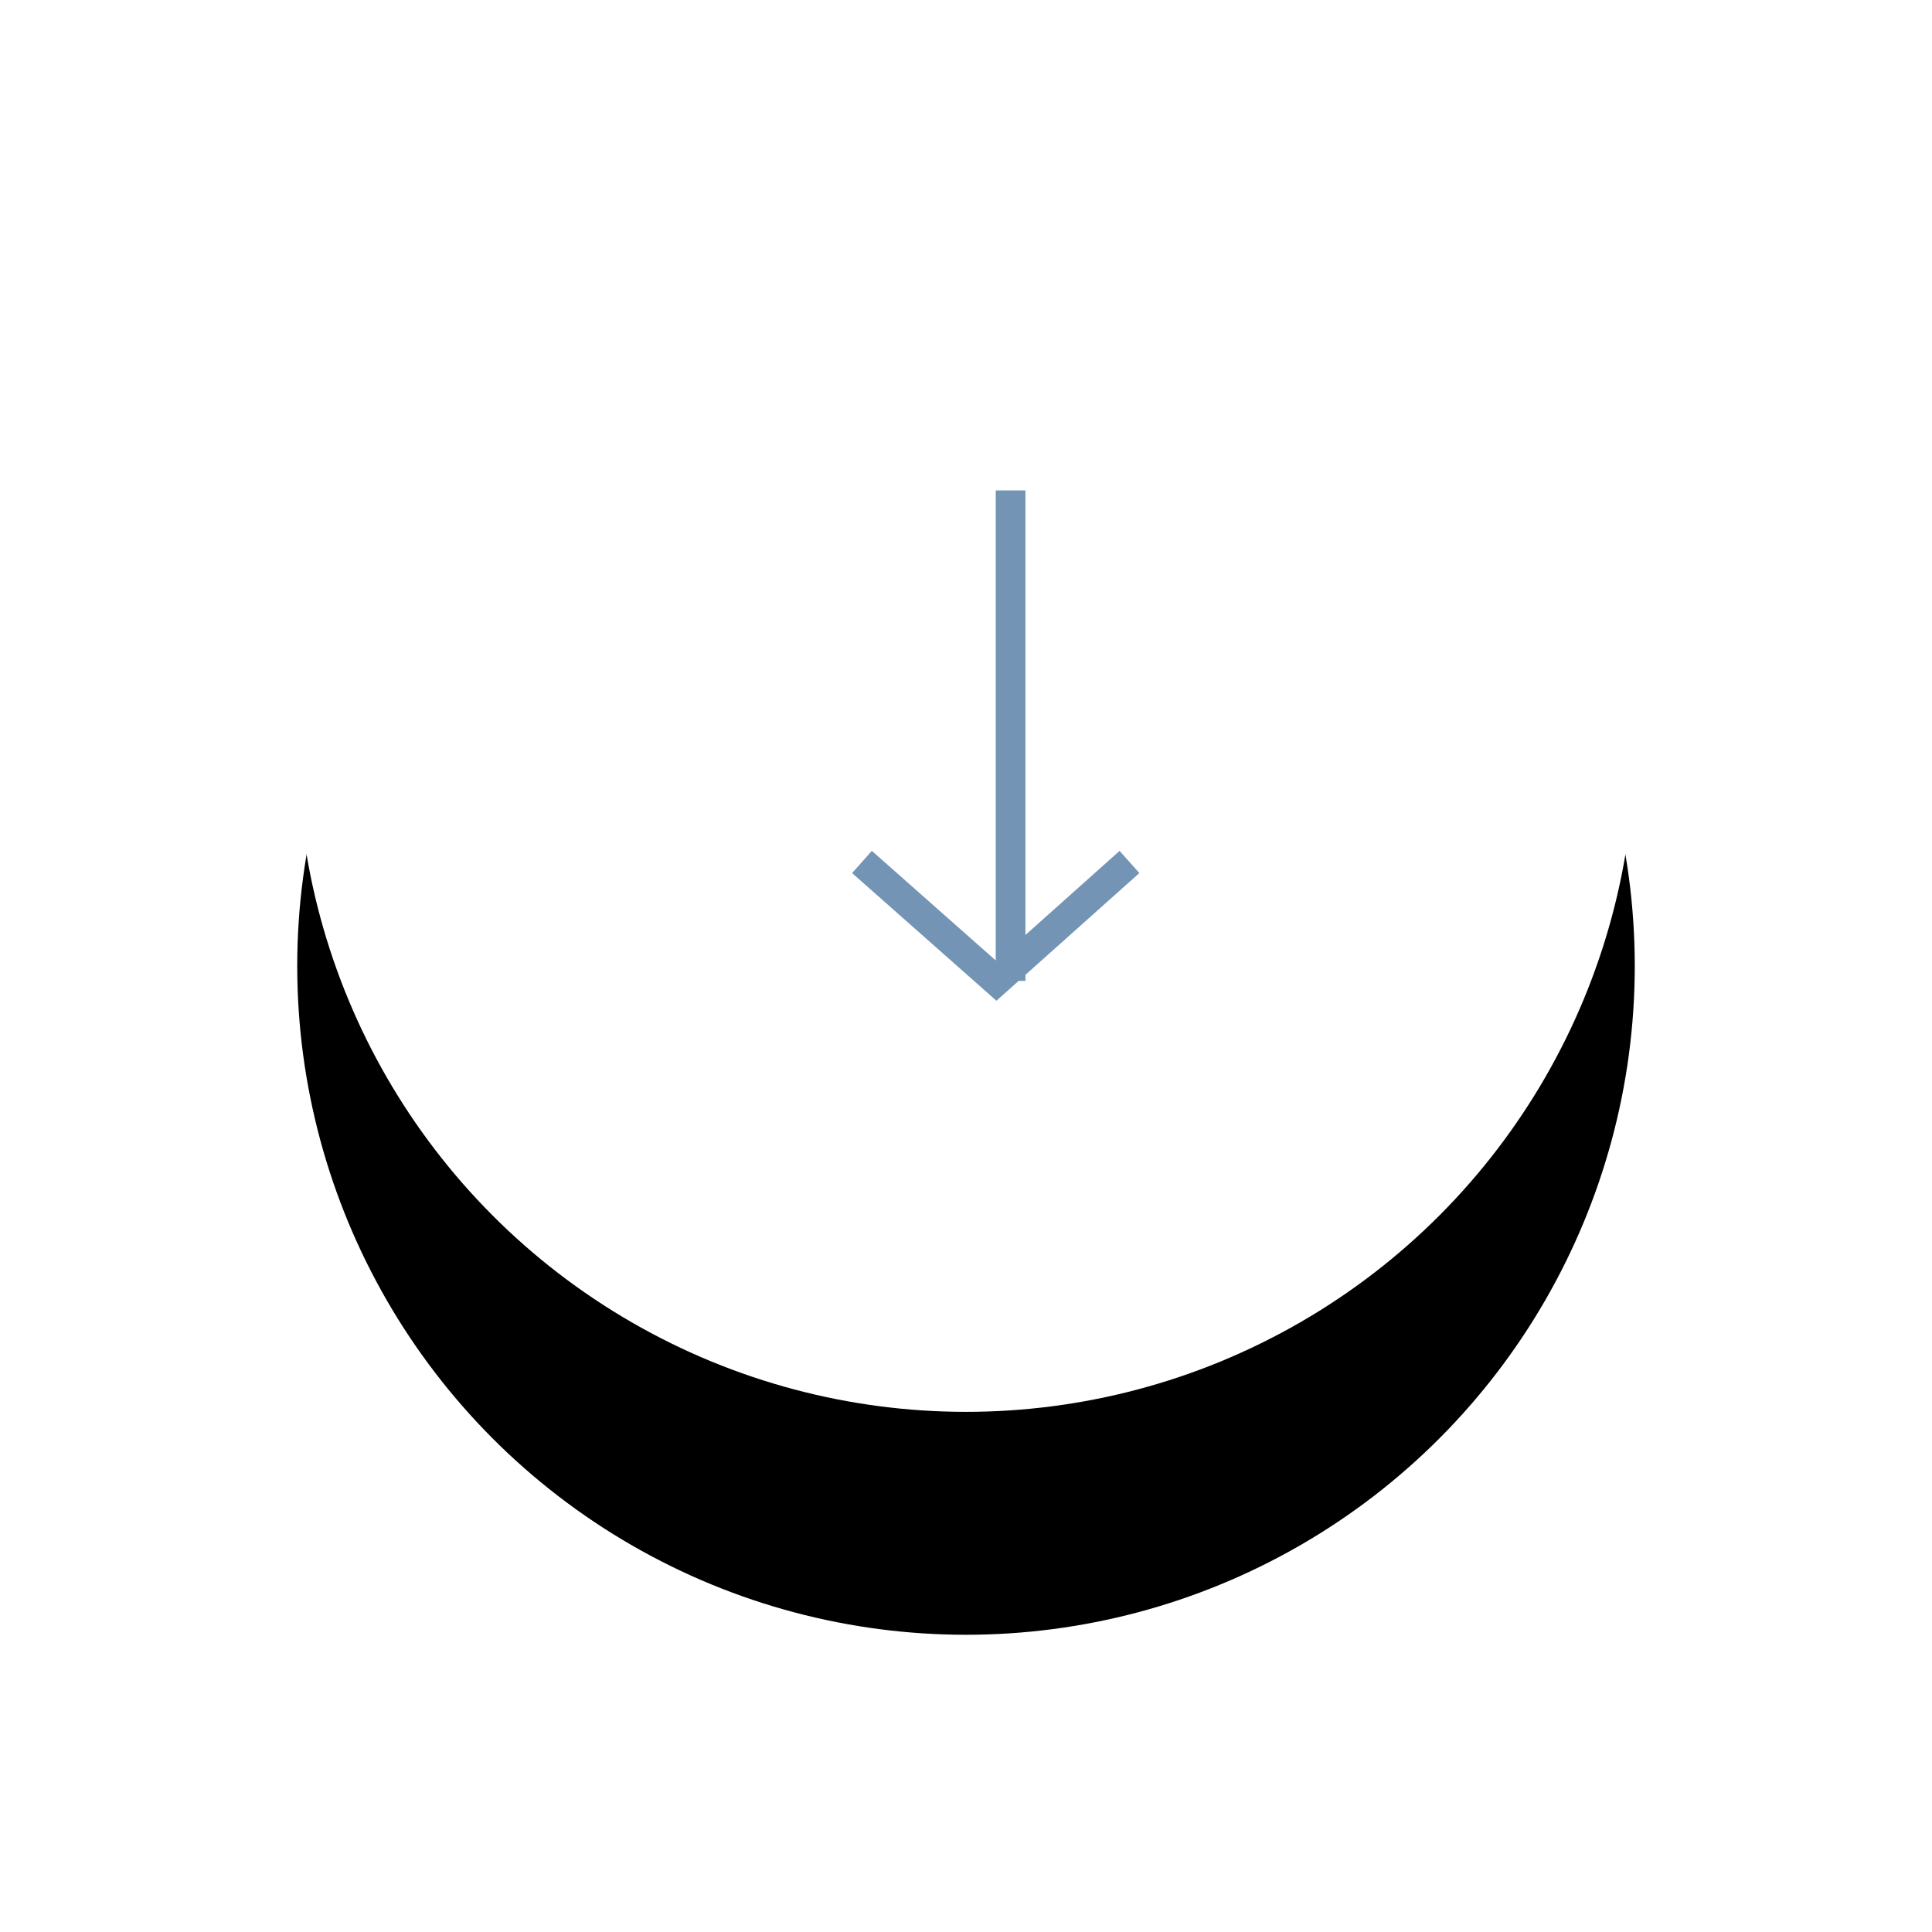 <svg xmlns="http://www.w3.org/2000/svg" xmlns:xlink="http://www.w3.org/1999/xlink" width="130" height="130" viewBox="0 0 130 130">
    <defs>
        <circle id="b" cx="45" cy="45" r="45"/>
        <filter id="a" width="183.3%" height="183.3%" x="-41.7%" y="-25%" filterUnits="objectBoundingBox">
            <feOffset dy="15" in="SourceAlpha" result="shadowOffsetOuter1"/>
            <feGaussianBlur in="shadowOffsetOuter1" result="shadowBlurOuter1" stdDeviation="10"/>
            <feColorMatrix in="shadowBlurOuter1" values="0 0 0 0 0.82 0 0 0 0 0.855 0 0 0 0 0.922 0 0 0 0.35 0"/>
        </filter>
    </defs>
    <g fill="none" fill-rule="evenodd">
        <g transform="translate(20 5)">
            <use fill="#000" filter="url(#a)" xlink:href="#b"/>
            <use fill="#FFF" xlink:href="#b"/>
        </g>
        <path stroke="#7494B5" stroke-width="2" d="M68 33v33M58 58l9.044 8L76 58"/>
    </g>
</svg>
